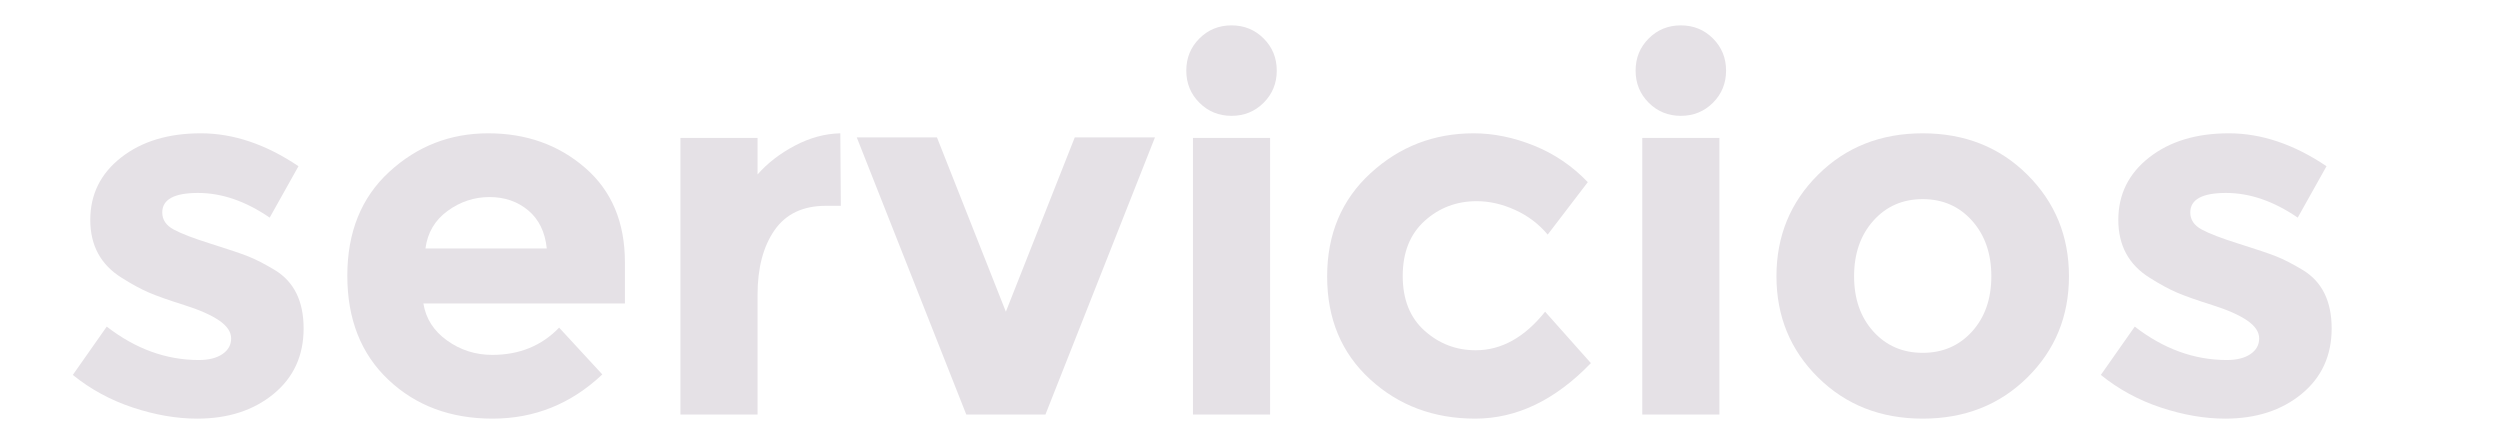 <?xml version="1.0" encoding="UTF-8"?>
<!DOCTYPE svg PUBLIC "-//W3C//DTD SVG 1.1//EN" "http://www.w3.org/Graphics/SVG/1.1/DTD/svg11.dtd">
<!-- Creator: CorelDRAW 2021 (64-Bit) -->
<svg xmlns="http://www.w3.org/2000/svg" xml:space="preserve" width="1098px" height="195px" version="1.1" style="shape-rendering:geometricPrecision; text-rendering:geometricPrecision; image-rendering:optimizeQuality; fill-rule:evenodd; clip-rule:evenodd"
viewBox="0 0 150921 26863"
 xmlns:xlink="http://www.w3.org/1999/xlink"
 xmlns:xodm="http://www.corel.com/coreldraw/odm/2003">
 <defs>
  <style type="text/css">
   <![CDATA[
    .fil1 {fill:none}
    .fil0 {fill:#E5E1E6;fill-rule:nonzero}
   ]]>
  </style>
 </defs>
 <g id="Capa_x0020_1">
  <path class="fil0" d="M18201 19870c0,1649 -606,2970 -1819,3966 -1213,995 -2753,1493 -4619,1493 -1244,0 -2540,-223 -3888,-669 -1348,-446 -2561,-1104 -3639,-1975l2053 -2924c1741,1348 3597,2022 5567,2022 602,0 1079,-119 1431,-358 352,-238 529,-554 529,-948 0,-394 -244,-757 -731,-1089 -487,-332 -1193,-643 -2115,-933 -923,-290 -1628,-539 -2115,-747 -487,-207 -1042,-508 -1664,-902 -1265,-788 -1898,-1954 -1898,-3499 0,-1545 622,-2804 1867,-3779 1244,-974 2851,-1462 4821,-1462 1969,0 3939,664 5909,1991l-1742 3110c-1451,-995 -2897,-1493 -4338,-1493 -1442,0 -2162,394 -2162,1182 0,436 228,778 684,1027 456,249 1213,539 2271,871 1057,331 1809,585 2255,762 445,176 979,451 1602,824 1161,705 1741,1882 1741,3530z"/>
  <path id="_1" class="fil0" d="M36272 22654c-1887,1783 -4100,2675 -6640,2675 -2540,0 -4640,-783 -6299,-2348 -1659,-1566 -2488,-3666 -2488,-6299 0,-2633 845,-4728 2535,-6283 1690,-1555 3686,-2333 5987,-2333 2302,0 4256,695 5863,2084 1608,1390 2411,3297 2411,5723l0 2489 -12193 0c146,912 623,1659 1431,2239 809,581 1721,871 2737,871 1638,0 2986,-550 4044,-1649l2612 2831zm-3359 -7621c-103,-995 -477,-1762 -1120,-2301 -642,-539 -1425,-809 -2348,-809 -923,0 -1768,280 -2535,840 -767,560 -1213,1317 -1337,2270l7340 0z"/>
  <path id="_2" class="fil0" d="M49802 12452c-1389,0 -2426,492 -3110,1477 -684,985 -1026,2287 -1026,3904l0 7247 -4666 0 0 -16734 4666 0 0 2209c601,-685 1353,-1265 2255,-1742 902,-477 1819,-726 2752,-747l31 4386 -902 0z"/>
  <polygon id="_3" class="fil0" points="58294,25080 51669,8315 56521,8315 60689,18859 64857,8315 69709,8315 63084,25080 "/>
  <path id="_4" class="fil0" d="M76676 25080l-4666 0 0 -16734 4666 0 0 16734zm-4277 -18864c-529,-529 -793,-1177 -793,-1944 0,-767 264,-1416 793,-1944 529,-529 1177,-793 1944,-793 767,0 1415,264 1944,793 529,528 793,1177 793,1944 0,767 -264,1415 -793,1944 -529,528 -1177,793 -1944,793 -767,0 -1415,-265 -1944,-793z"/>
  <path id="_5" class="fil0" d="M89117 21192c1556,0 2955,-778 4199,-2333l2769 3111c-2157,2239 -4490,3359 -6999,3359 -2509,0 -4629,-793 -6360,-2380 -1732,-1586 -2598,-3660 -2598,-6220 0,-2561 876,-4645 2629,-6252 1752,-1607 3831,-2411 6236,-2411 1203,0 2421,249 3655,747 1233,497 2317,1234 3250,2208l-2426 3173c-539,-643 -1198,-1141 -1975,-1493 -778,-353 -1550,-529 -2317,-529 -1224,0 -2276,399 -3157,1197 -882,799 -1322,1908 -1322,3329 0,1420 440,2524 1322,3312 881,788 1912,1182 3094,1182z"/>
  <path id="_6" class="fil0" d="M103861 25080l-4666 0 0 -16734 4666 0 0 16734zm-4277 -18864c-529,-529 -793,-1177 -793,-1944 0,-767 264,-1416 793,-1944 528,-529 1176,-793 1944,-793 767,0 1415,264 1944,793 528,528 793,1177 793,1944 0,767 -265,1415 -793,1944 -529,528 -1177,793 -1944,793 -768,0 -1416,-265 -1944,-793z"/>
  <path id="_7" class="fil0" d="M112010 16713c0,1369 388,2483 1166,3344 778,860 1773,1291 2986,1291 1213,0 2208,-431 2986,-1291 778,-861 1166,-1975 1166,-3344 0,-1368 -388,-2488 -1166,-3359 -778,-871 -1773,-1306 -2986,-1306 -1213,0 -2208,435 -2986,1306 -778,871 -1166,1991 -1166,3359zm13001 0c0,2426 -840,4469 -2519,6127 -1680,1659 -3790,2489 -6330,2489 -2540,0 -4650,-830 -6330,-2489 -1679,-1658 -2519,-3701 -2519,-6127 0,-2426 840,-4474 2519,-6143 1680,-1669 3790,-2504 6330,-2504 2540,0 4650,835 6330,2504 1679,1669 2519,3717 2519,6143z"/>
  <path id="_8" class="fil0" d="M140905 19870c0,1649 -607,2970 -1820,3966 -1213,995 -2752,1493 -4619,1493 -1244,0 -2540,-223 -3888,-669 -1347,-446 -2560,-1104 -3639,-1975l2053 -2924c1742,1348 3598,2022 5568,2022 601,0 1078,-119 1431,-358 352,-238 528,-554 528,-948 0,-394 -243,-757 -731,-1089 -487,-332 -1192,-643 -2115,-933 -922,-290 -1627,-539 -2115,-747 -487,-207 -1042,-508 -1664,-902 -1265,-788 -1897,-1954 -1897,-3499 0,-1545 622,-2804 1866,-3779 1244,-974 2851,-1462 4821,-1462 1970,0 3940,664 5910,1991l-1742 3110c-1452,-995 -2898,-1493 -4339,-1493 -1441,0 -2162,394 -2162,1182 0,436 229,778 685,1027 456,249 1213,539 2270,871 1058,331 1809,585 2255,762 446,176 980,451 1602,824 1161,705 1742,1882 1742,3530z"/>
  <rect class="fil1" width="150921" height="26863"/>
 </g>
</svg>
